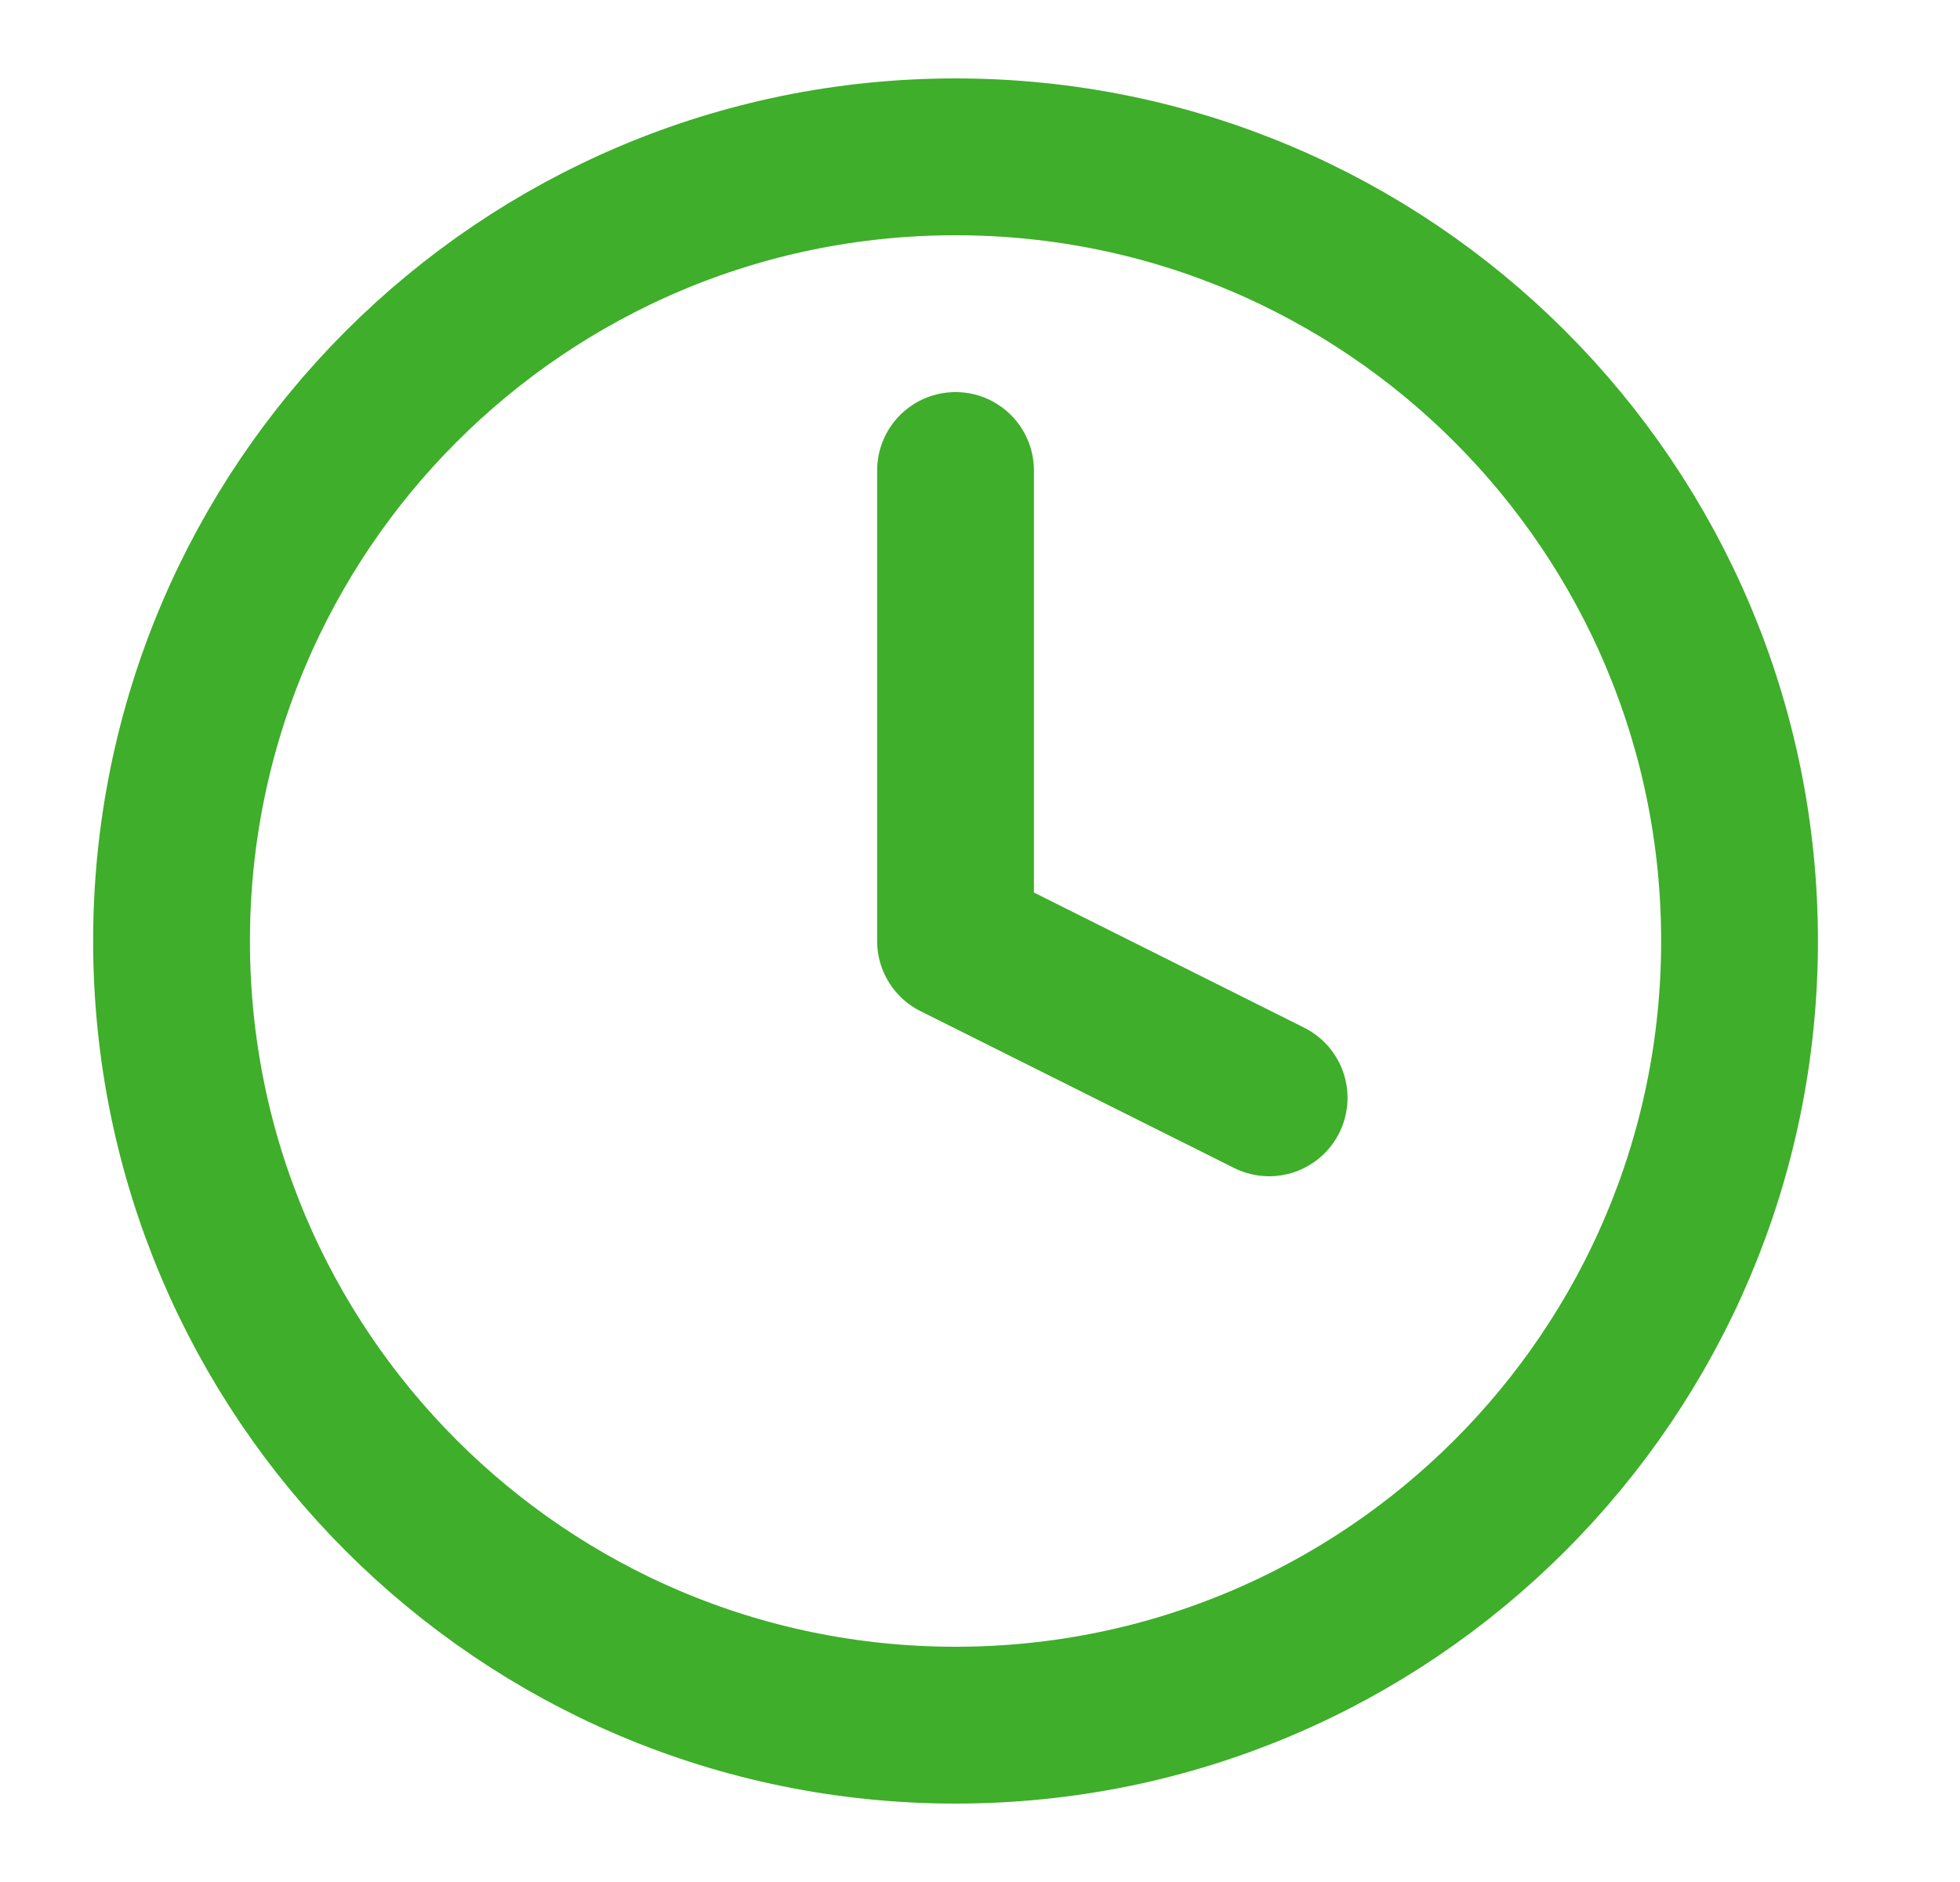 <svg width="25" height="24" viewBox="0 0 25 24" fill="none" xmlns="http://www.w3.org/2000/svg">
<path d="M12.188 22C17.71 22 22.188 17.523 22.188 12C22.188 6.477 17.71 2 12.188 2C6.665 2 2.188 6.477 2.188 12C2.188 17.523 6.665 22 12.188 22Z" stroke="#3FAE2A" stroke-width="2" stroke-linecap="round" stroke-linejoin="round"/>
<path d="M12.188 6V12L16.188 14" stroke="#3FAE2A" stroke-width="2" stroke-linecap="round" stroke-linejoin="round"/>
</svg>
